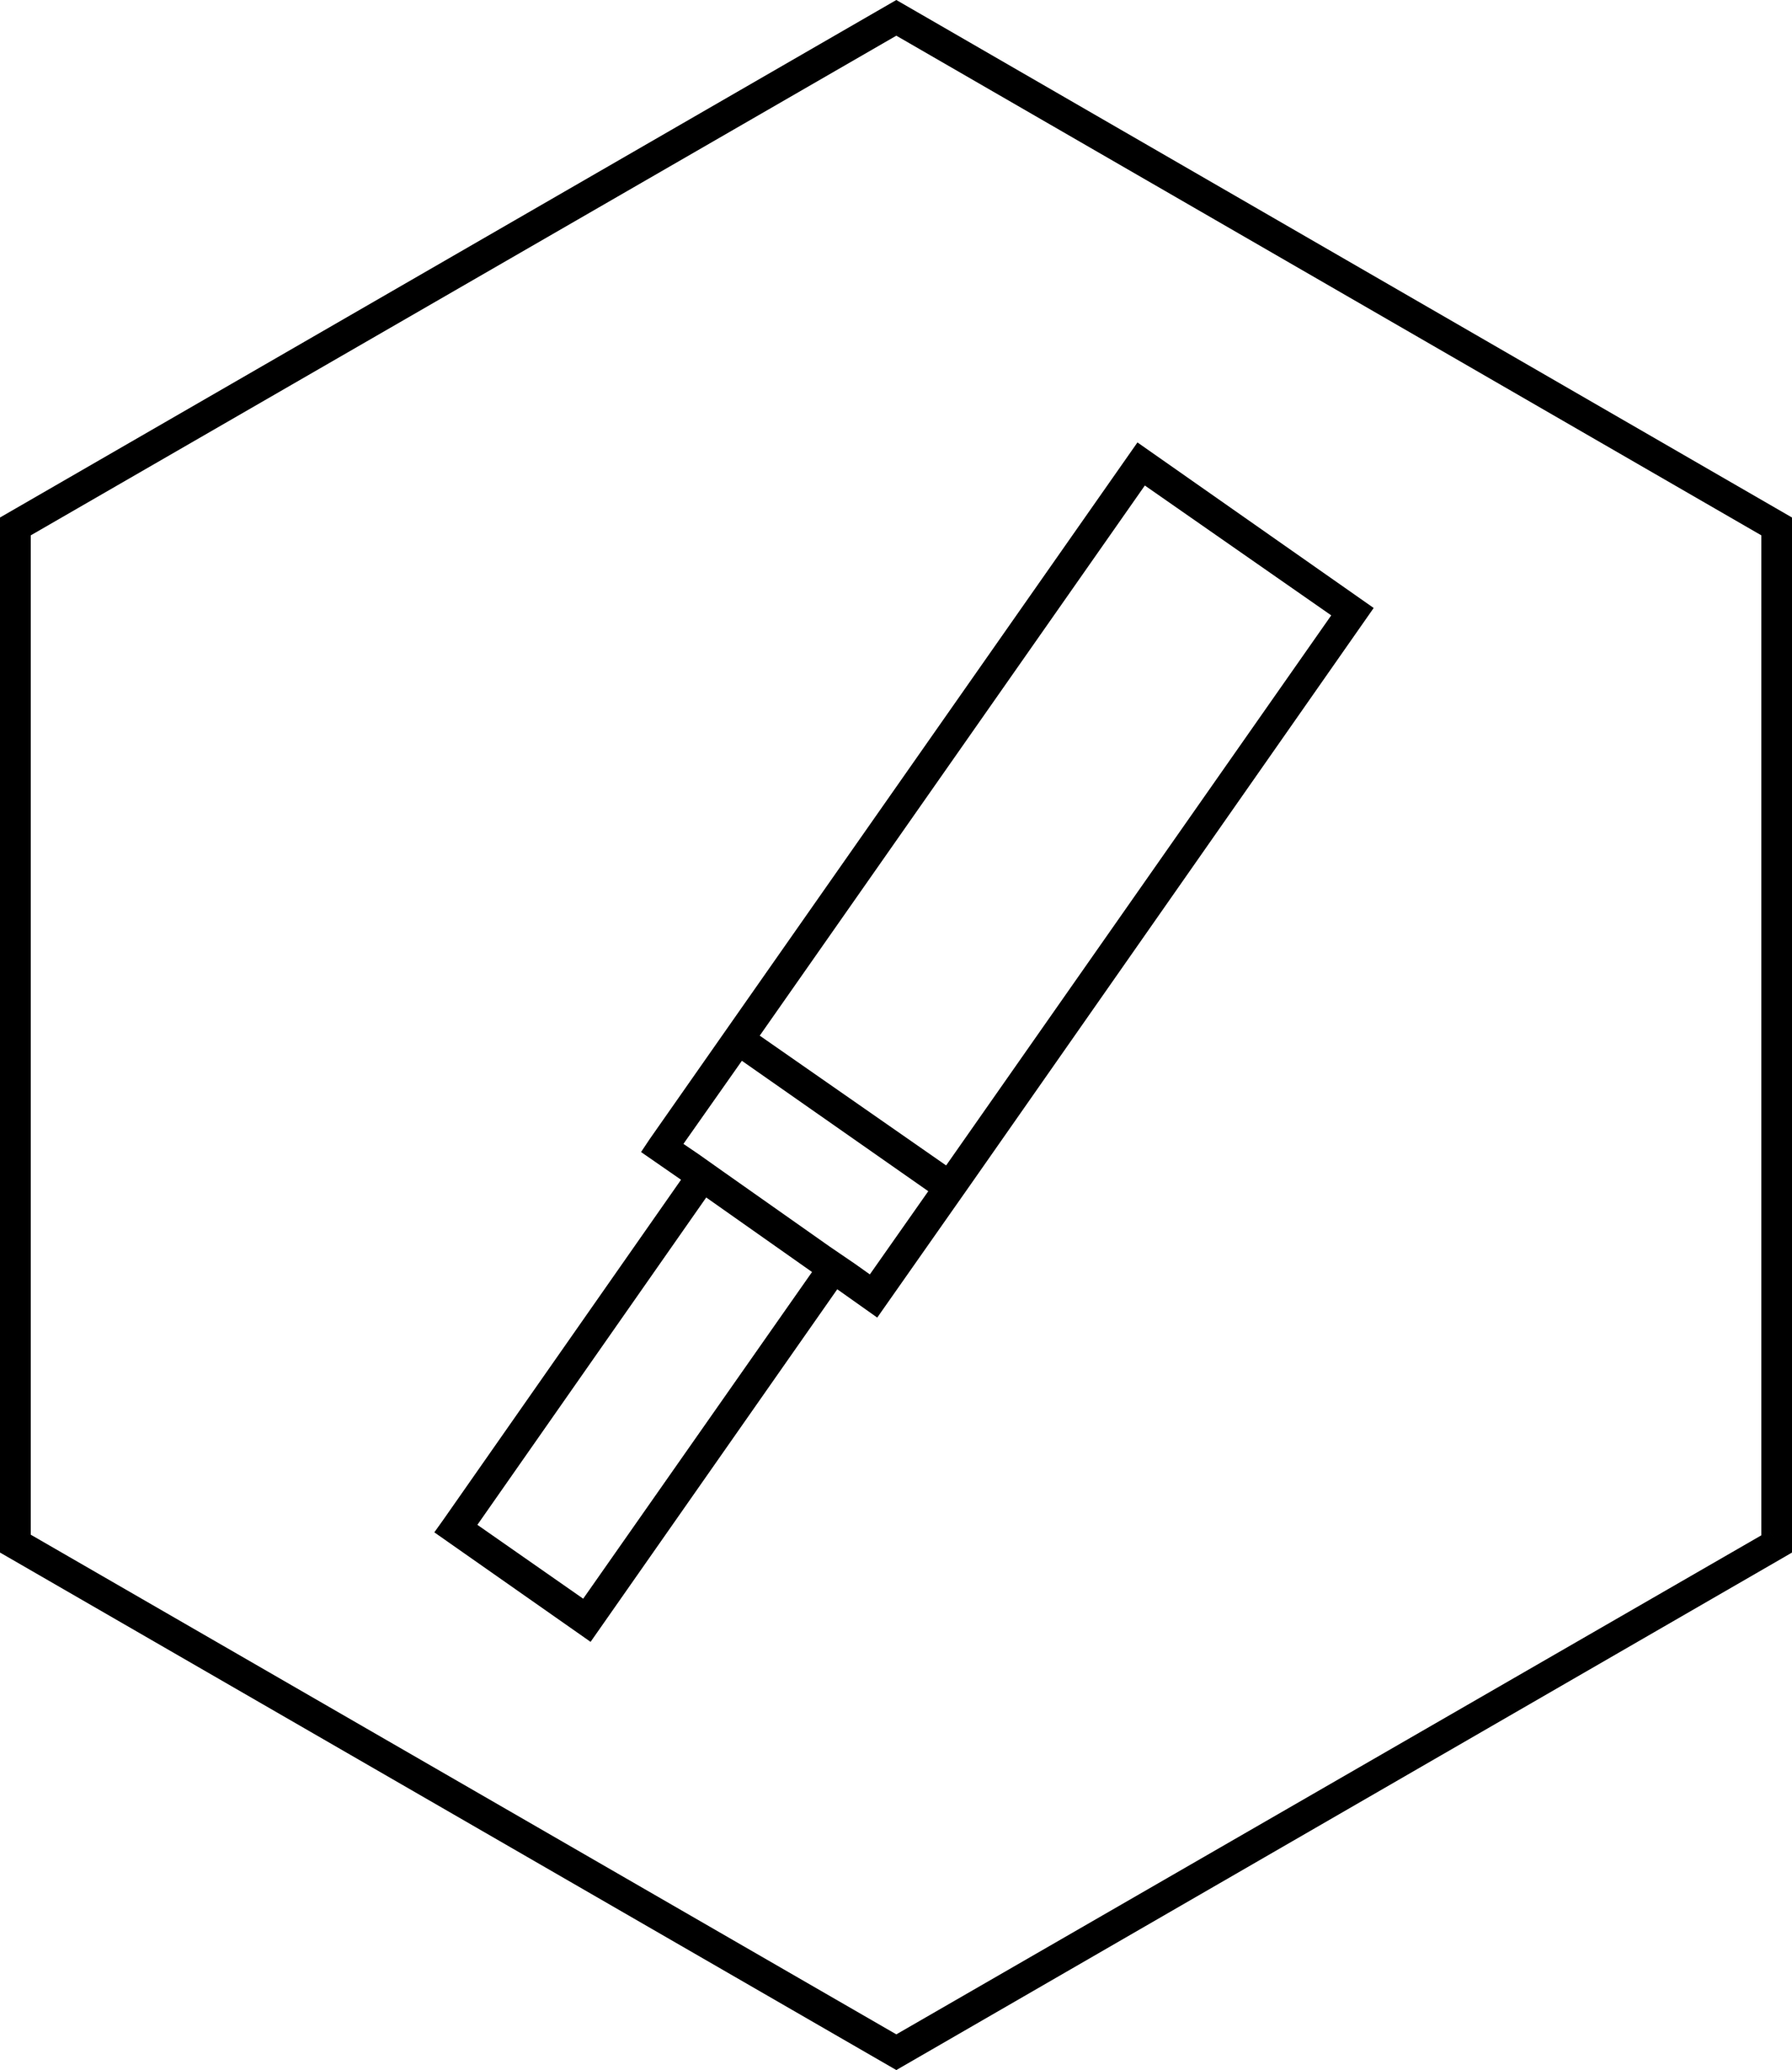 <svg xmlns="http://www.w3.org/2000/svg" viewBox="0 0 86.593 100"><g id="Layer_2" data-name="Layer 2"><g id="Layer_1_copy" data-name="Layer 1 copy"><path id="gasarms" d="M43.312,0,0,25V75l43.312,25L86.237,75.208,86.593,75V25Zm41.8,74.584v-.416L43.312,98.276,1.486,74.138V25.862L43.312,1.724l41.8,24.138V74.168l.386-.238.357.654Zm.743,0h-.743v-.416l.386-.238ZM54.964,21.373l-19.471,27.8-4.1,5.856-.416.624,1.932,1.338L21.433,73.4l-.446.624,7.551,5.291,11.92-17.033,1.932,1.368,4.548-6.481L66.379,29.37ZM28.181,77.23l-5.113-3.568L34.126,57.848l5.113,3.6ZM42.033,61.564l-.713-.506L40.1,60.226l-5.113-3.6-1.219-.862-.743-.505,2.824-4.014,9.007,6.3ZM45.719,56.3,36.712,50.03,55.321,23.454l9.007,6.273Z"/></g></g></svg>